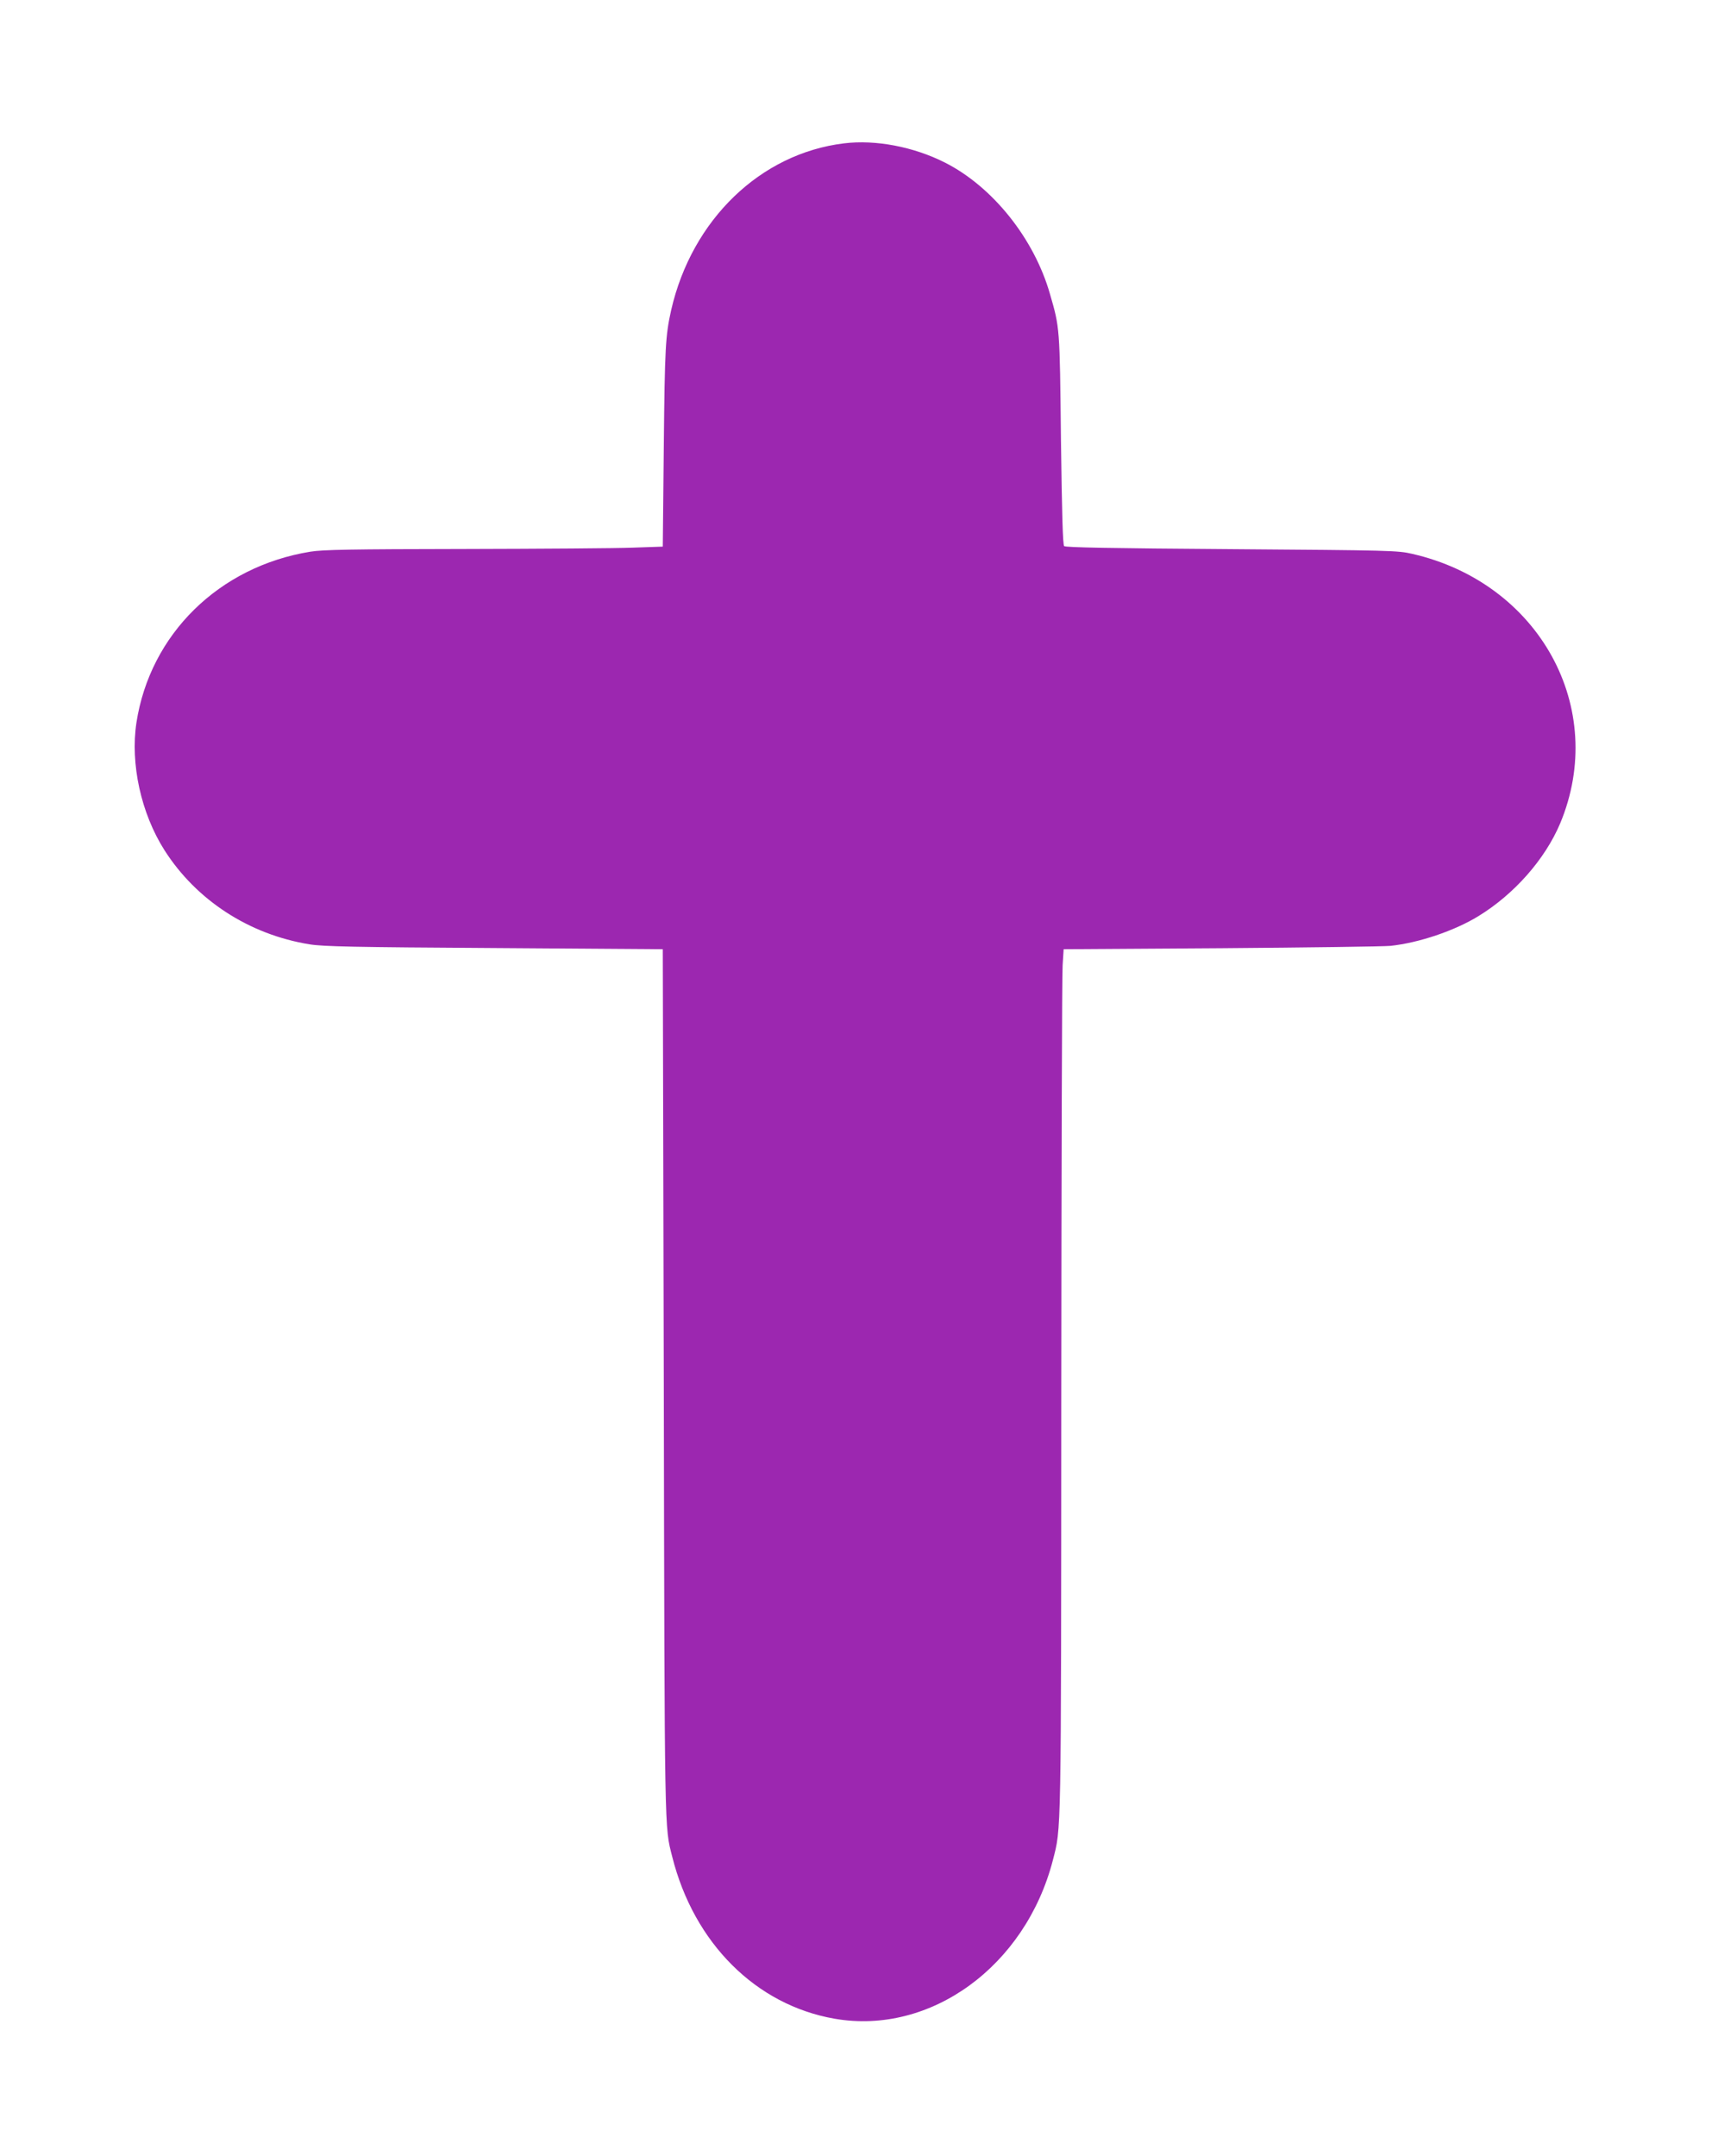 <?xml version="1.0" standalone="no"?>
<!DOCTYPE svg PUBLIC "-//W3C//DTD SVG 20010904//EN"
 "http://www.w3.org/TR/2001/REC-SVG-20010904/DTD/svg10.dtd">
<svg version="1.0" xmlns="http://www.w3.org/2000/svg"
 width="1020pt" height="1280pt" viewBox="0 0 1020 1280"
 preserveAspectRatio="xMidYMid meet">
<g transform="translate(0,1280) scale(0.1,-0.1)"
fill="#9c27b0" stroke="none">
<path d="M5011 11949 c-496 -60 -903 -453 -1026 -989 -34 -152 -38 -221 -44
-810 l-6 -595 -175 -6 c-96 -4 -546 -7 -1000 -8 -678 -1 -841 -4 -917 -16
-543 -88 -952 -490 -1033 -1015 -37 -244 27 -538 167 -758 189 -296 502 -500
861 -558 81 -13 260 -17 1097 -22 l1000 -7 6 -2580 c5 -2714 4 -2625 50 -2807
129 -514 498 -881 964 -962 569 -99 1133 311 1296 941 50 196 49 102 50 2748
1 1359 4 2513 8 2565 l6 95 937 6 c515 4 967 10 1004 14 168 18 379 89 521
176 214 131 396 338 486 551 285 683 -123 1427 -878 1600 -86 20 -128 21
-1073 28 -720 5 -986 10 -994 18 -8 8 -13 186 -19 634 -7 669 -7 661 -65 862
-94 330 -341 638 -624 781 -186 94 -412 137 -599 114z"/>
</g>
</svg>
